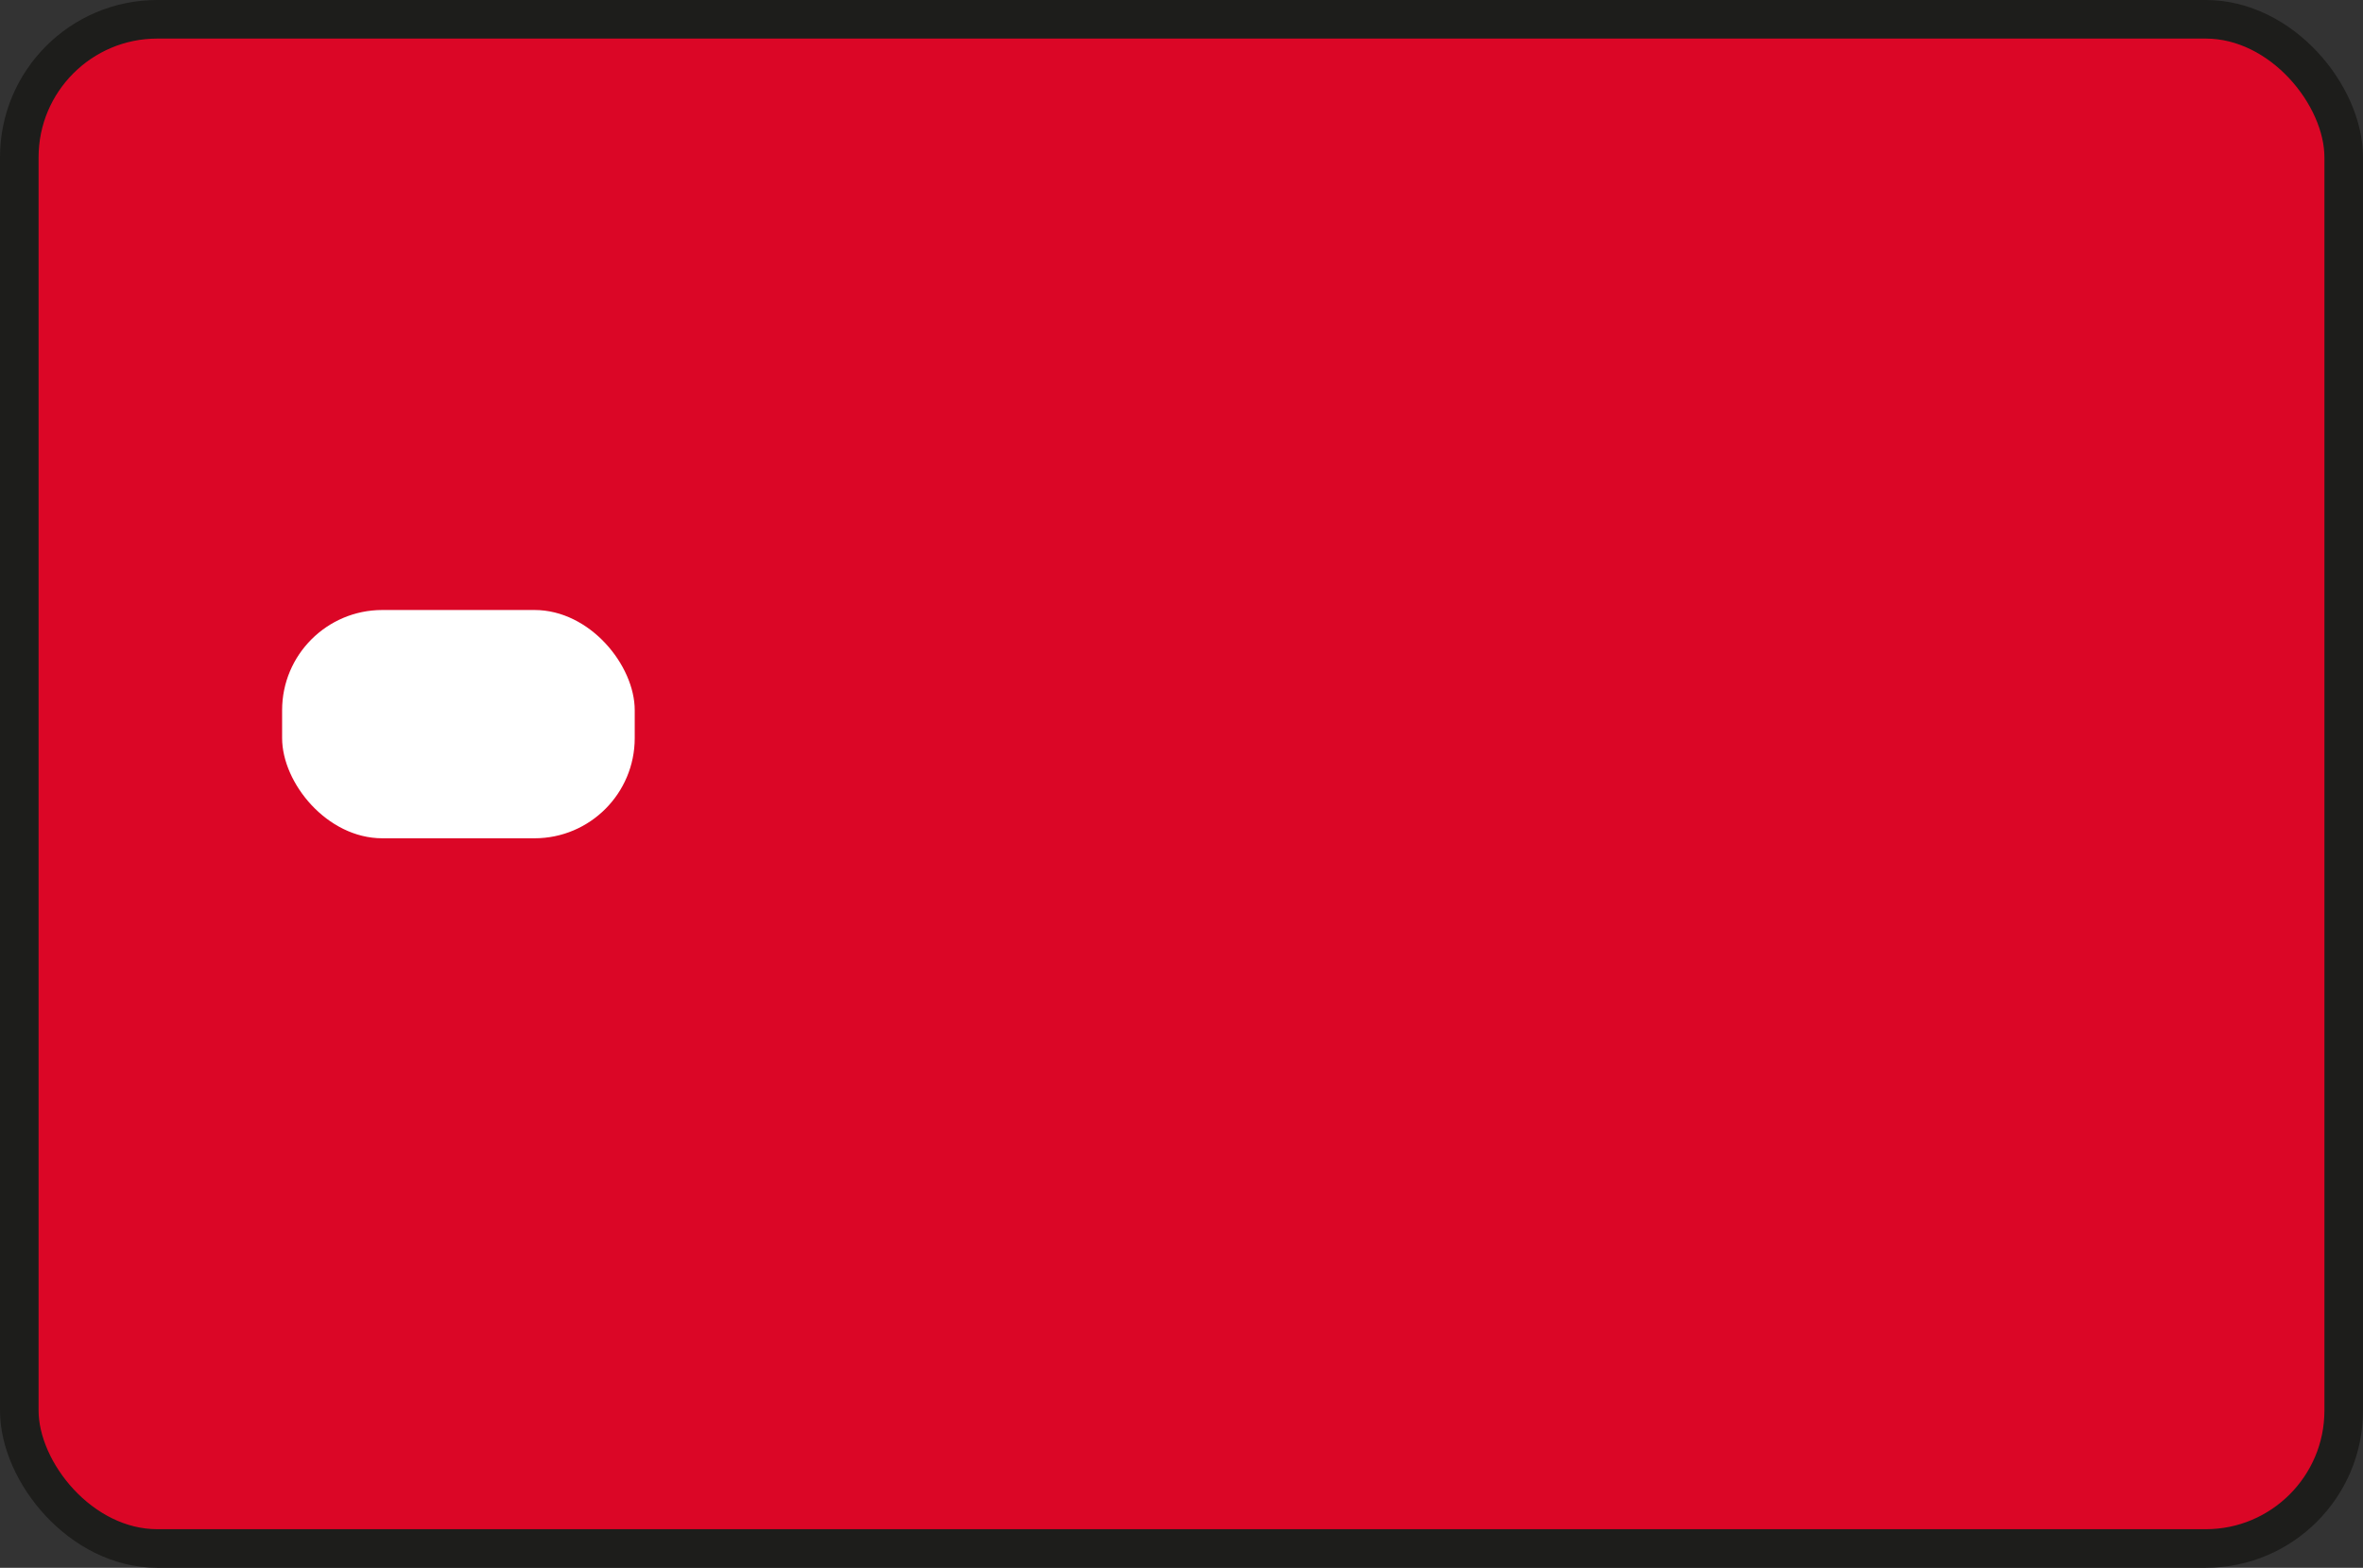 <?xml version="1.0" encoding="UTF-8"?> <svg xmlns="http://www.w3.org/2000/svg" viewBox="0 0 245 162.56"><rect x="0" y="0" width="245" height="162.56" fill="#333333" stroke="none"/> <defs> <style>.cls-1{fill:#db0626;stroke:#1d1d1b;stroke-miterlimit:10;stroke-width:4px;}.cls-2{fill:#fff;}</style> </defs> <g id="Слой_2" data-name="Слой 2"> <g id="Слой_1-2" data-name="Слой 1"> <rect class="cls-1" x="2" y="2" width="241" height="158.56" rx="14.31"></rect> <rect class="cls-2" x="29.25" y="63.25" width="36.56" height="23.67" rx="10.39"></rect> </g> </g> </svg> 